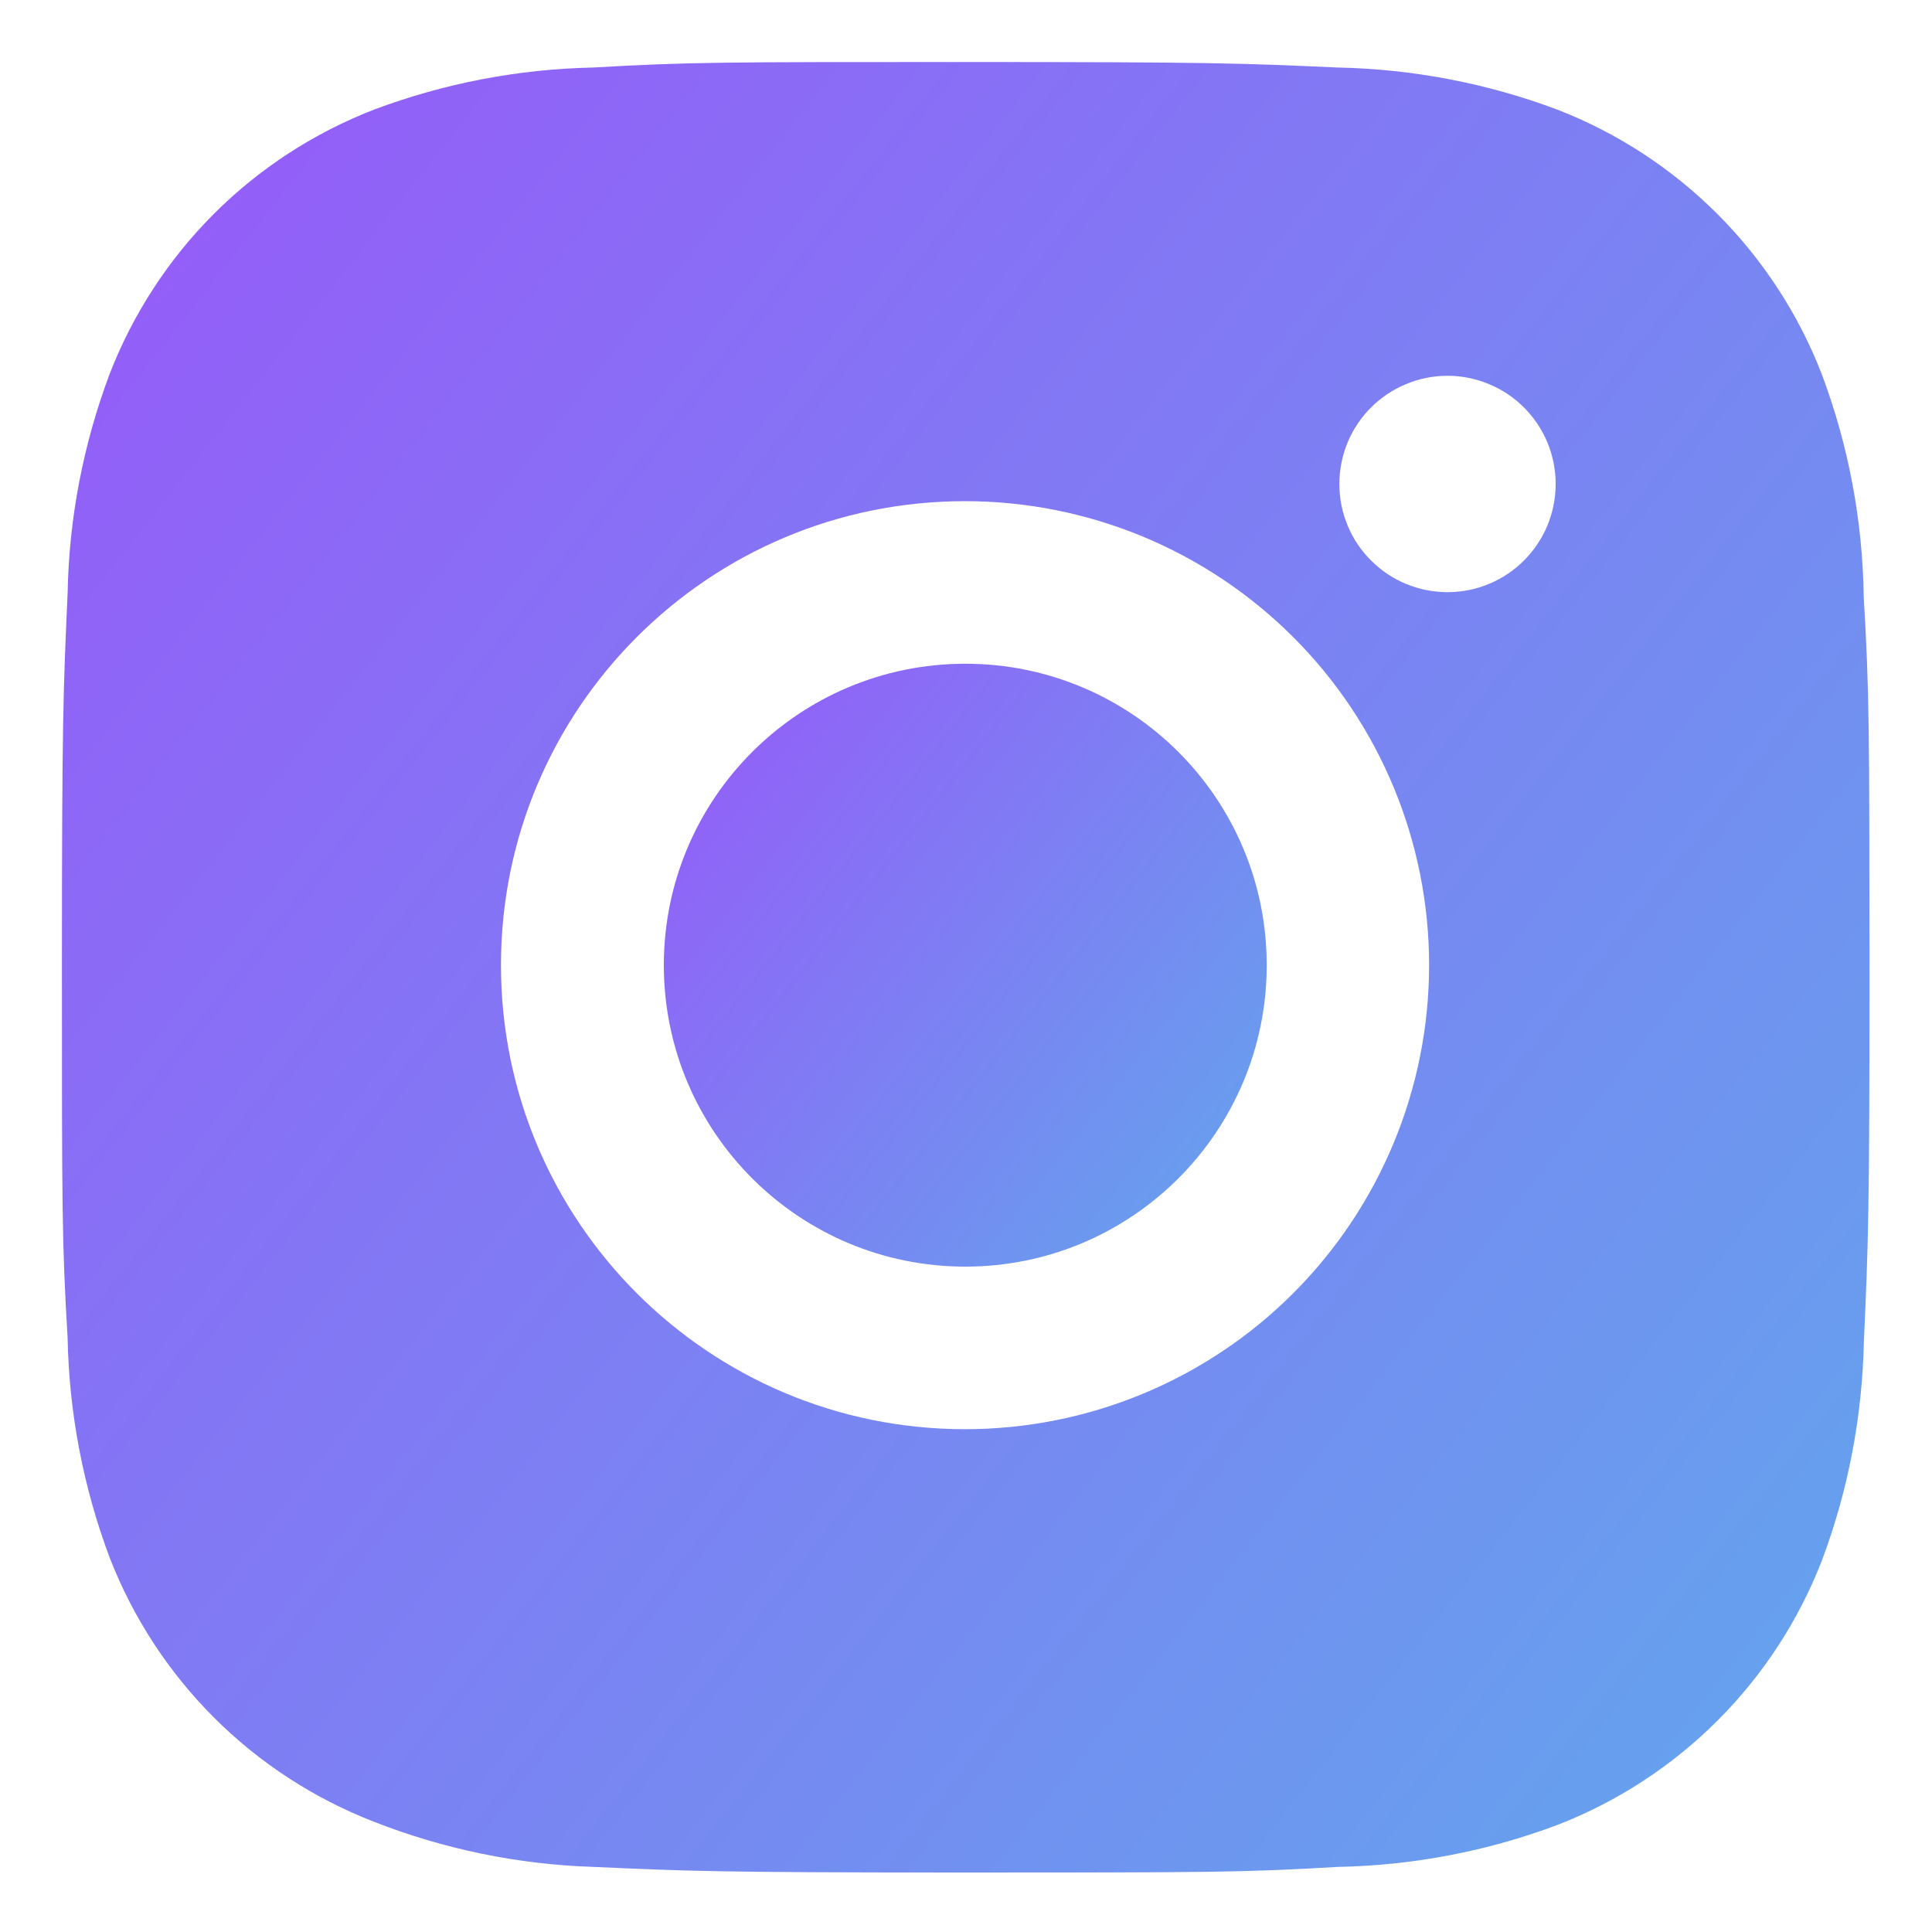 <svg width="20" height="20" viewBox="0 0 20 20" fill="none" xmlns="http://www.w3.org/2000/svg">
<path d="M19.293 6.174C19.282 5.387 19.135 4.608 18.858 3.871C18.617 3.25 18.249 2.686 17.778 2.215C17.307 1.744 16.743 1.376 16.122 1.135C15.395 0.862 14.627 0.715 13.85 0.699C12.851 0.654 12.534 0.642 9.996 0.642C7.459 0.642 7.134 0.642 6.141 0.699C5.365 0.715 4.598 0.862 3.871 1.135C3.25 1.376 2.685 1.743 2.214 2.214C1.743 2.685 1.376 3.25 1.135 3.871C0.862 4.598 0.714 5.365 0.7 6.141C0.655 7.142 0.641 7.459 0.641 9.996C0.641 12.534 0.641 12.858 0.7 13.851C0.715 14.629 0.862 15.396 1.135 16.124C1.376 16.745 1.744 17.309 2.215 17.78C2.686 18.251 3.251 18.618 3.872 18.859C4.597 19.143 5.364 19.301 6.142 19.326C7.143 19.371 7.46 19.384 9.997 19.384C12.535 19.384 12.86 19.384 13.852 19.326C14.629 19.311 15.397 19.164 16.124 18.891C16.745 18.65 17.309 18.282 17.78 17.811C18.251 17.34 18.619 16.776 18.86 16.155C19.133 15.428 19.279 14.661 19.295 13.883C19.34 12.883 19.353 12.566 19.353 10.028C19.351 7.49 19.351 7.168 19.293 6.174ZM9.99 14.795C7.336 14.795 5.186 12.645 5.186 9.991C5.186 7.337 7.336 5.188 9.99 5.188C11.264 5.188 12.486 5.694 13.387 6.595C14.288 7.495 14.794 8.717 14.794 9.991C14.794 11.265 14.288 12.487 13.387 13.388C12.486 14.289 11.264 14.795 9.99 14.795ZM14.985 6.13C14.838 6.13 14.692 6.101 14.556 6.045C14.42 5.989 14.297 5.906 14.193 5.802C14.088 5.698 14.006 5.575 13.95 5.439C13.893 5.303 13.865 5.157 13.865 5.01C13.865 4.863 13.894 4.717 13.95 4.581C14.006 4.446 14.089 4.322 14.193 4.218C14.297 4.114 14.42 4.032 14.556 3.976C14.692 3.919 14.837 3.89 14.984 3.89C15.131 3.89 15.277 3.919 15.413 3.976C15.549 4.032 15.672 4.114 15.776 4.218C15.88 4.322 15.963 4.446 16.019 4.581C16.075 4.717 16.104 4.863 16.104 5.01C16.104 5.629 15.603 6.13 14.985 6.13Z" fill="url(#paint0_linear_471_339)"/>
<path d="M9.993 13.112C11.716 13.112 13.113 11.715 13.113 9.991C13.113 8.268 11.716 6.871 9.993 6.871C8.269 6.871 6.872 8.268 6.872 9.991C6.872 11.715 8.269 13.112 9.993 13.112Z" fill="url(#paint1_linear_471_339)"/>
<defs>
<linearGradient id="paint0_linear_471_339" x1="-9.463" y1="-7.012" x2="25.716" y2="20.671" gradientUnits="userSpaceOnUse">
<stop stop-color="#B133FF"/>
<stop offset="1" stop-color="#56B8EA"/>
</linearGradient>
<linearGradient id="paint1_linear_471_339" x1="3.502" y1="4.323" x2="15.22" y2="13.559" gradientUnits="userSpaceOnUse">
<stop stop-color="#B133FF"/>
<stop offset="1" stop-color="#56B8EA"/>
</linearGradient>
</defs>
</svg>
